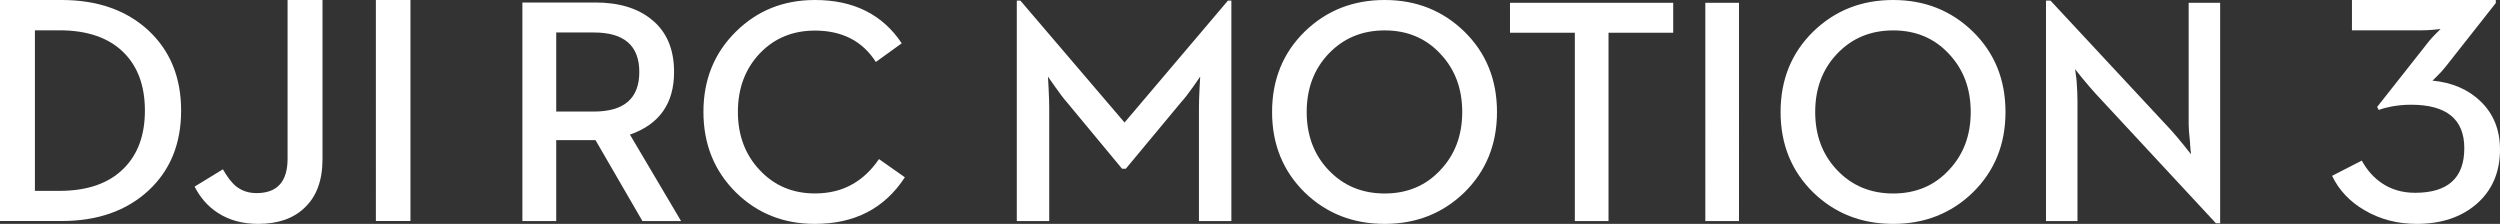 <svg width="268" height="24" viewBox="0 0 268 24" xmlns="http://www.w3.org/2000/svg" xmlns:xlink="http://www.w3.org/1999/xlink"><rect x="0" y="0" width="268" height="24" fill="#333333" stroke="none"/><defs><path d="M34.572.001v17.077c0 2.279-.651 4.019-1.95 5.221C31.427 23.433 29.777 24 27.675 24c-1.668 0-3.105-.392-4.31-1.173-1.059-.68-1.891-1.621-2.502-2.824l3.034-1.854c.472.84.954 1.457 1.449 1.854.608.466 1.328.698 2.156.698 2.217 0 3.327-1.23 3.327-3.691V.001h3.742zM6.604 0c3.839 0 6.938 1.084 9.293 3.25 2.345 2.178 3.519 5.047 3.519 8.605 0 3.549-1.162 6.402-3.483 8.556-2.358 2.188-5.466 3.282-9.329 3.282H0V0zM44 .001v23.691h-3.706V.001H44zM6.363 3.25H3.742v17.211h2.621c3.011 0 5.316-.805 6.913-2.414 1.506-1.508 2.258-3.572 2.258-6.192 0-2.63-.753-4.7-2.258-6.208-1.597-1.599-3.902-2.398-6.913-2.398z" id="a"/><path d="M9.069 24c2.608 0 4.731-.698 6.369-2.093C17.145 20.445 18 18.483 18 16.023c0-2.098-.692-3.816-2.077-5.155C14.596 9.586 12.871 8.844 10.748 8.64c0 .024.144-.113.433-.408.37-.351.71-.726 1.022-1.123l5.347-6.785V0H2.129v3.25h7.545c.359 0 .791-.024 1.298-.07l.658-.068-.433.427c-.335.327-.606.624-.813.883l-5.556 7.043.173.323c.381-.146.842-.273 1.385-.374.68-.126 1.372-.188 2.077-.188 3.807 0 5.711 1.554 5.711 4.661 0 3.188-1.76 4.78-5.278 4.78-1.363 0-2.551-.346-3.566-1.037-.877-.59-1.592-1.396-2.146-2.416L0 18.848c.727 1.528 1.886 2.761 3.479 3.689C5.141 23.514 7.004 24 9.069 24" id="b"/></defs><g fill="#FFF" fill-rule="evenodd"><use xlink:href="#a"/><path d="M56 23.697h3.627v-8.678h4.211l5.03 8.678h4.144l-5.482-9.267c3.153-1.099 4.731-3.336 4.731-6.711 0-2.478-.815-4.362-2.441-5.651C68.339.869 66.333.268 63.804.268H56v23.429zm3.627-11.739V3.482H63.67c3.242 0 4.863 1.412 4.863 4.237 0 2.826-1.621 4.239-4.863 4.239h-4.043zM87.357 24c4.268 0 7.482-1.665 9.643-4.996l-2.774-1.951c-.791 1.166-1.727 2.057-2.807 2.674-1.159.673-2.513 1.009-4.062 1.009-2.395 0-4.372-.841-5.933-2.523-1.548-1.647-2.323-3.722-2.323-6.223 0-2.511.775-4.591 2.323-6.24C82.984 4.104 84.962 3.279 87.357 3.279c2.92 0 5.098 1.121 6.535 3.364l2.774-2.001C94.605 1.547 91.503 0 87.357 0c-3.354 0-6.171 1.127-8.456 3.38-2.328 2.287-3.493 5.157-3.493 8.611 0 3.464 1.165 6.347 3.493 8.645 2.284 2.243 5.102 3.364 8.456 3.364zM109 23.697h3.476V11.555c0-.527-.023-1.237-.068-2.133l-.067-1.209.756 1.075c.504.728.94 1.3 1.309 1.713l5.878 7.087h.403l5.894-7.087c.38-.413.833-.996 1.359-1.746l.722-1.041-.068 1.209c-.044.896-.067 1.606-.067 2.133V23.697h3.476V.067h-.369L120.551 13.133 109.387.067H109V23.697zM148.439 24c3.369 0 6.212-1.12 8.529-3.36 2.34-2.294 3.509-5.173 3.509-8.632 0-3.47-1.169-6.349-3.509-8.632C154.651 1.125 151.809 0 148.439 0c-3.392 0-6.246 1.125-8.563 3.376-2.339 2.284-3.509 5.162-3.509 8.632 0 3.46 1.17 6.338 3.509 8.632C142.194 22.88 145.047 24 148.439 24zm0-3.258c-2.43 0-4.438-.84-6.028-2.52-1.555-1.645-2.334-3.717-2.334-6.214 0-2.508.778-4.585 2.334-6.231 1.59-1.678 3.599-2.518 6.028-2.518 2.428 0 4.421.84 5.978 2.518 1.555 1.646 2.334 3.724 2.334 6.231 0 2.497-.778 4.569-2.334 6.214-1.557 1.68-3.549 2.52-5.978 2.52zm20.383 2.956h3.611V3.51h6.935V.301h-17.496v3.209h6.951V23.697zm13.989 0h3.609V.301h-3.609V23.697zM202.951 24c3.369 0 6.212-1.12 8.529-3.36 2.34-2.294 3.509-5.173 3.509-8.632 0-3.47-1.169-6.349-3.509-8.632C209.163 1.125 206.32 0 202.951 0c-3.392 0-6.247 1.125-8.563 3.376-2.339 2.284-3.509 5.162-3.509 8.632 0 3.46 1.17 6.338 3.509 8.632C196.704 22.88 199.559 24 202.951 24zm0-3.258c-2.43 0-4.438-.84-6.028-2.52-1.555-1.645-2.334-3.717-2.334-6.214 0-2.508.778-4.585 2.334-6.231 1.59-1.678 3.599-2.518 6.028-2.518 2.428 0 4.421.84 5.976 2.518 1.557 1.646 2.335 3.724 2.335 6.231 0 2.497-.778 4.569-2.335 6.214-1.555 1.68-3.548 2.52-5.976 2.52zm34.596 3.19H238V.301h-3.375V13.167c0 .549.051 1.272.152 2.166 0 .168.011.331.033.488 0 .133.011.263.033.385l.033.336-.756-.957c-.581-.716-1.052-1.271-1.41-1.662L219.816.067H219.33V23.697h3.375V10.799c0-.593-.033-1.337-.101-2.233l-.151-1.143.756.94c.581.705 1.064 1.265 1.443 1.68l12.895 13.889z"/><use xlink:href="#b" transform="translate(250)"/></g></svg>